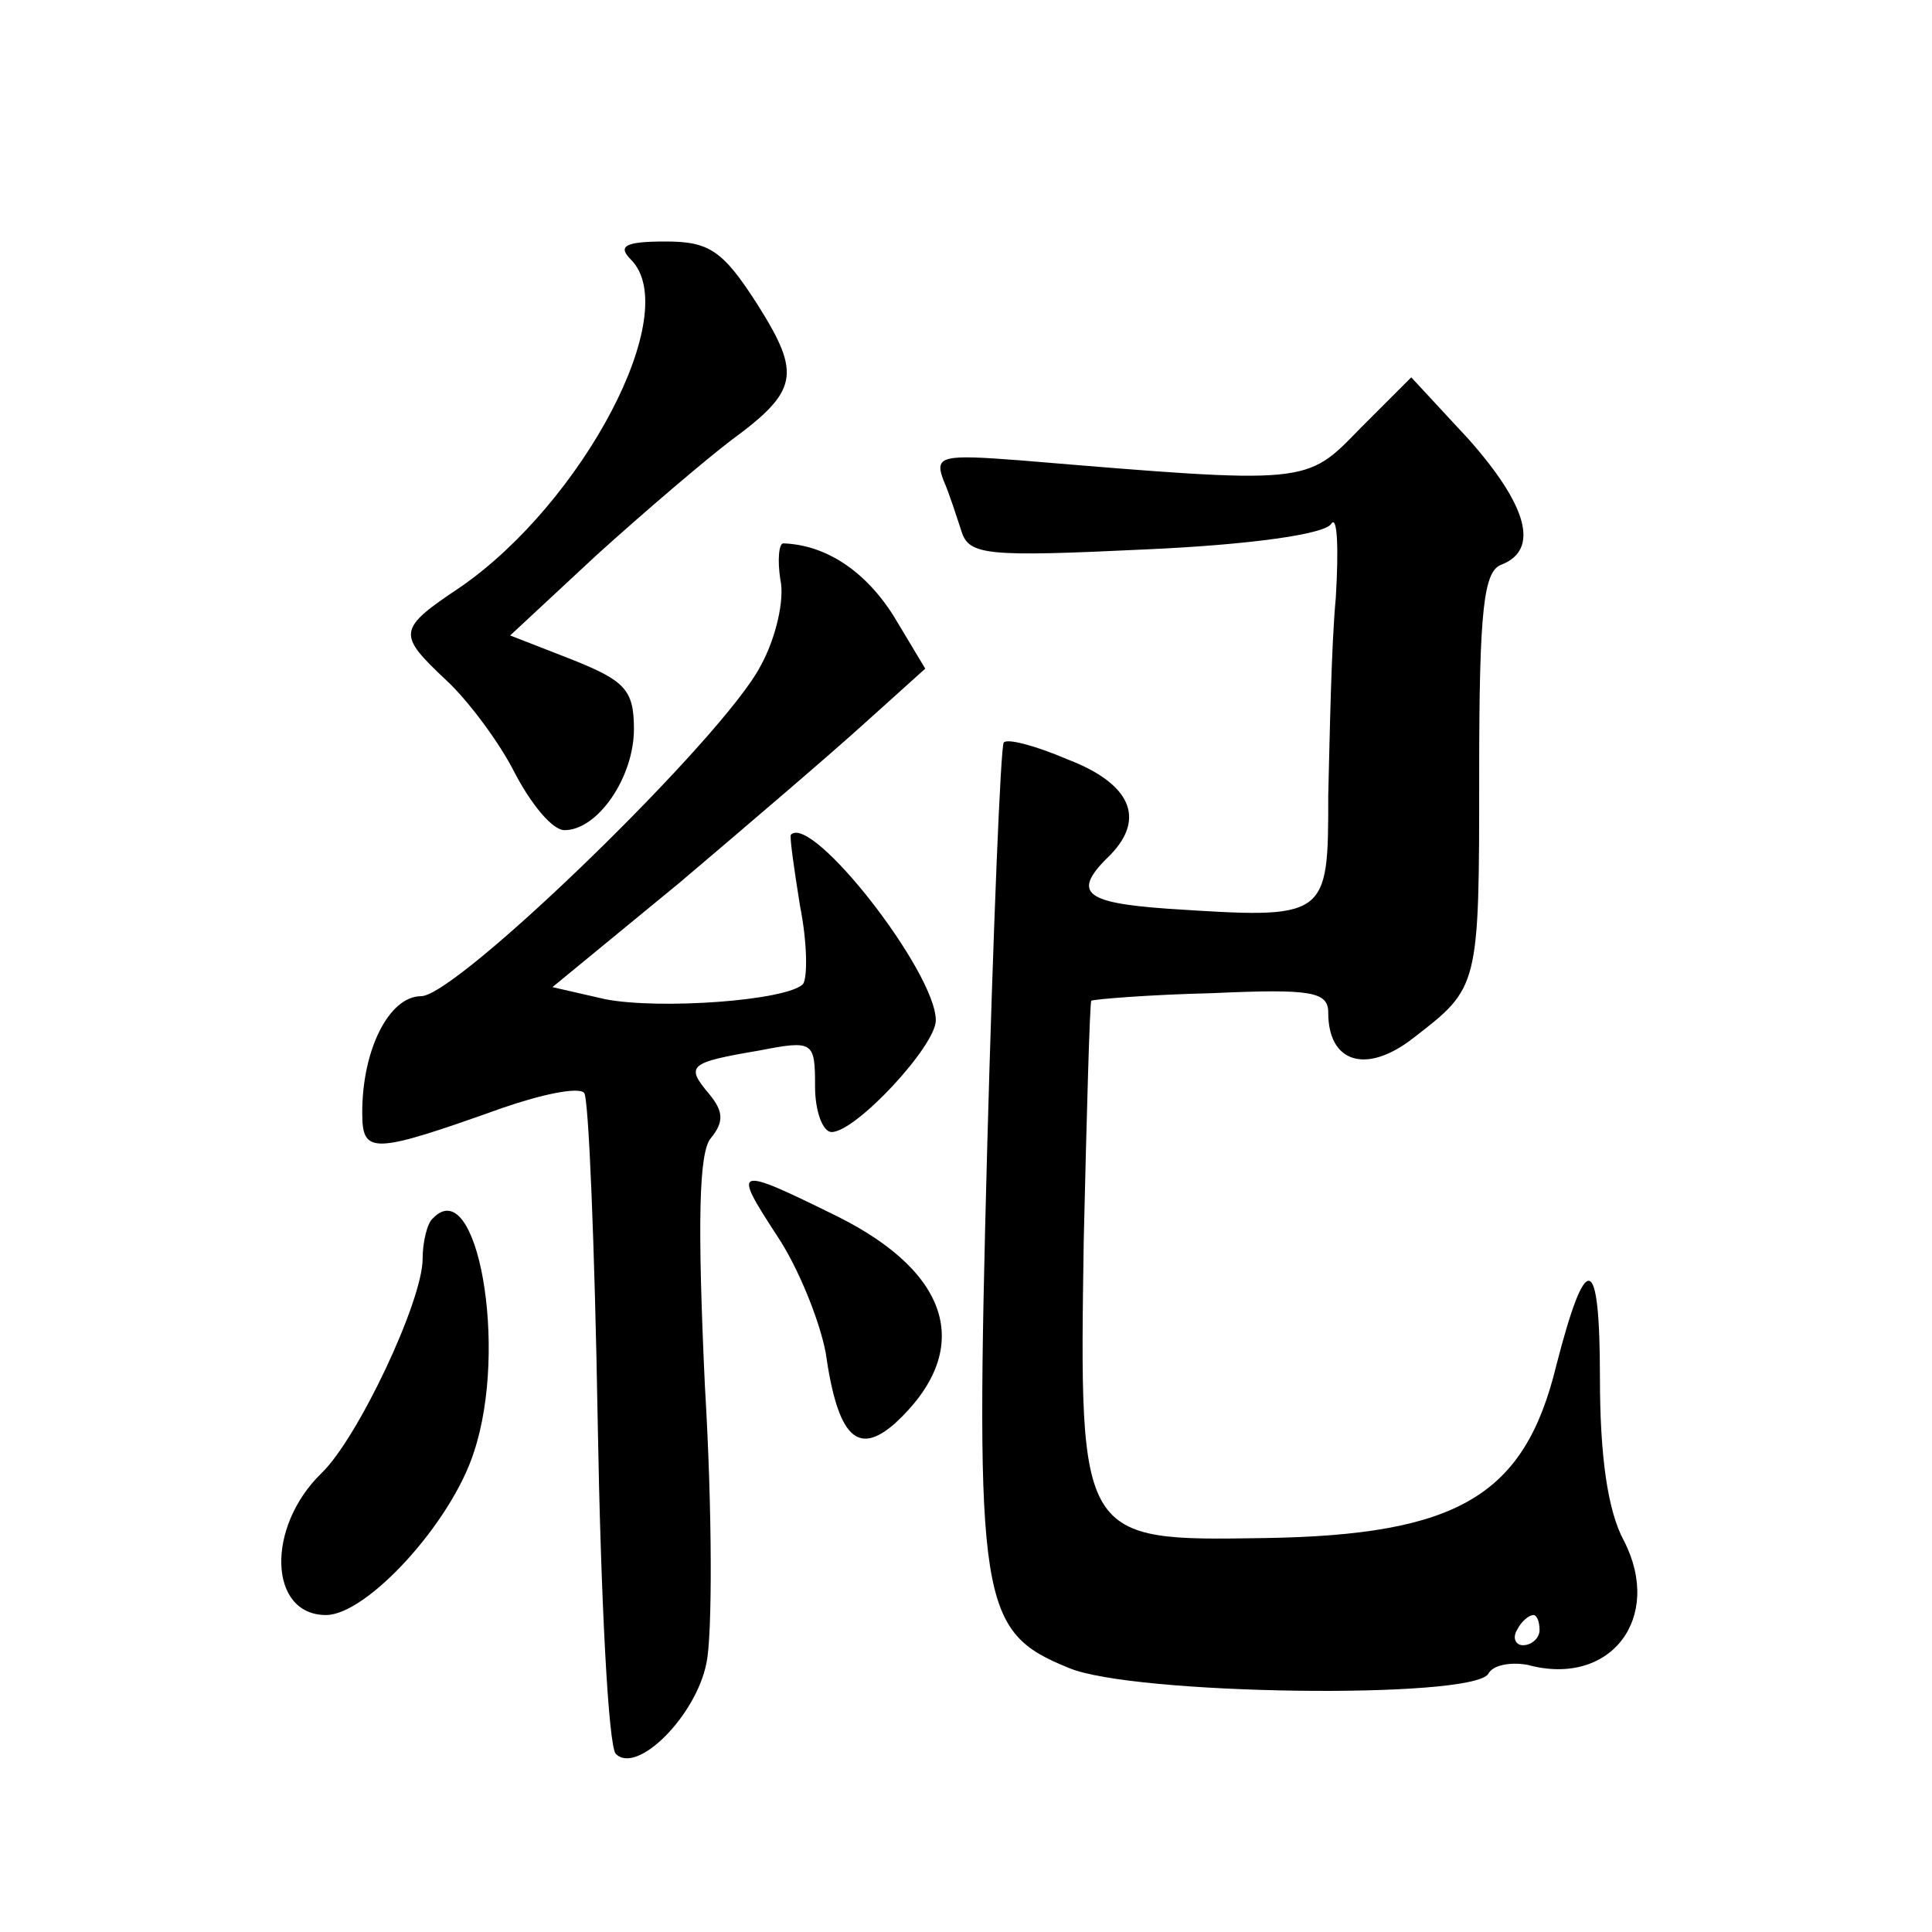 <?xml version="1.0" standalone="no"?>
<!DOCTYPE svg PUBLIC "-//W3C//DTD SVG 20010904//EN"
 "http://www.w3.org/TR/2001/REC-SVG-20010904/DTD/svg10.dtd">
<svg version="1.0" xmlns="http://www.w3.org/2000/svg"
 width="128pt" height="128pt" viewBox="0 0 128 128"
 preserveAspectRatio="xMidYMid meet">
<g transform="translate(0,128) scale(0.1,-0.1)"
fill="#0" stroke="none">
<path d="M418 1108 c35 -35 -32 -161 -113 -217 -42 -28 -42 -31 -9 -62 14 -13 35
-41 45 -61 11 -21 25 -38 33 -38 22 0 46 35 46 67 0 26 -6 32 -41 46 l-41 16 57
53 c32 29 72 63 89 76 45 33 47 44 18 90 -23 36 -32 42 -61 42 -27 0 -32 -3 -23
-12z M901 996 c-36 -37 -33 -37 -225 -21 -52 4 -57 3 -51 -13 4 -9 9 -25 12 -34
5 -16 17 -17 122 -12 68 3 119 10 123 17 4 6 5 -16 3 -49 -3 -32 -4 -91 -5 -131
0 -82 0 -82 -107 -75 -56 4 -63 11 -37 36 23 24 13 47 -29 63 -21 9 -40 14 -42
11 -2 -2 -7 -123 -11 -270 -8 -301 -5 -319 54 -343 42 -18 267 -21 278 -4 3 6 15
8 26 6 55 -15 90 31 64 82 -11 20 -16 57 -16 108 0 83 -9 86 -29 8 -21 -86 -65
-112 -193 -114 -123 -2 -123 -2 -120 197 2 86 4 157 5 159 2 1 38 4 80 5 66 3 77
1 77 -13 0 -33 25 -41 56 -17 44 34 44 33 44 176 0 109 3 134 15 138 25 10 17 39
-22 83 l-38 41 -34 -34z m119 -796 c0 -5 -5 -10 -11 -10 -5 0 -7 5 -4 10 3 6 8
10 11 10 2 0 4 -4 4 -10z M517 896 c3 -13 -3 -39 -13 -57 -24 -47 -201 -219 -225
-219 -21 0 -39 -35 -39 -77 0 -28 6 -28 93 3 26 9 50 14 54 10 3 -3 7 -101 9 -218
2 -116 7 -215 12 -220 14 -14 53 25 60 60 4 18 4 101 -1 184 -5 108 -4 155 4 164
9 11 8 18 -1 29 -16 19 -14 21 33 29 36 7 37 6 37 -24 0 -16 5 -30 11 -30 16 0
69 57 69 74 0 32 -82 137 -96 123 -1 -1 2 -22 6 -47 5 -25 5 -48 2 -52 -11 -11
-95 -17 -131 -10 l-35 8 84 69 c46 39 101 86 123 106 l40 36 -21 35 c-19 30 -45
47 -73 48 -3 0 -4 -11 -2 -24z M515 461 c14 -21 28 -56 32 -77 8 -56 21 -69 46
-47 52 48 38 99 -38 137 -69 34 -70 33 -40 -13z M287 473 c-4 -3 -7 -16 -7 -27
0 -28 -43 -119 -67 -142 -37 -36 -35 -94 3 -94 27 0 83 61 98 108 23 69 2 185 -27
155z"/>
</g>
</svg>
